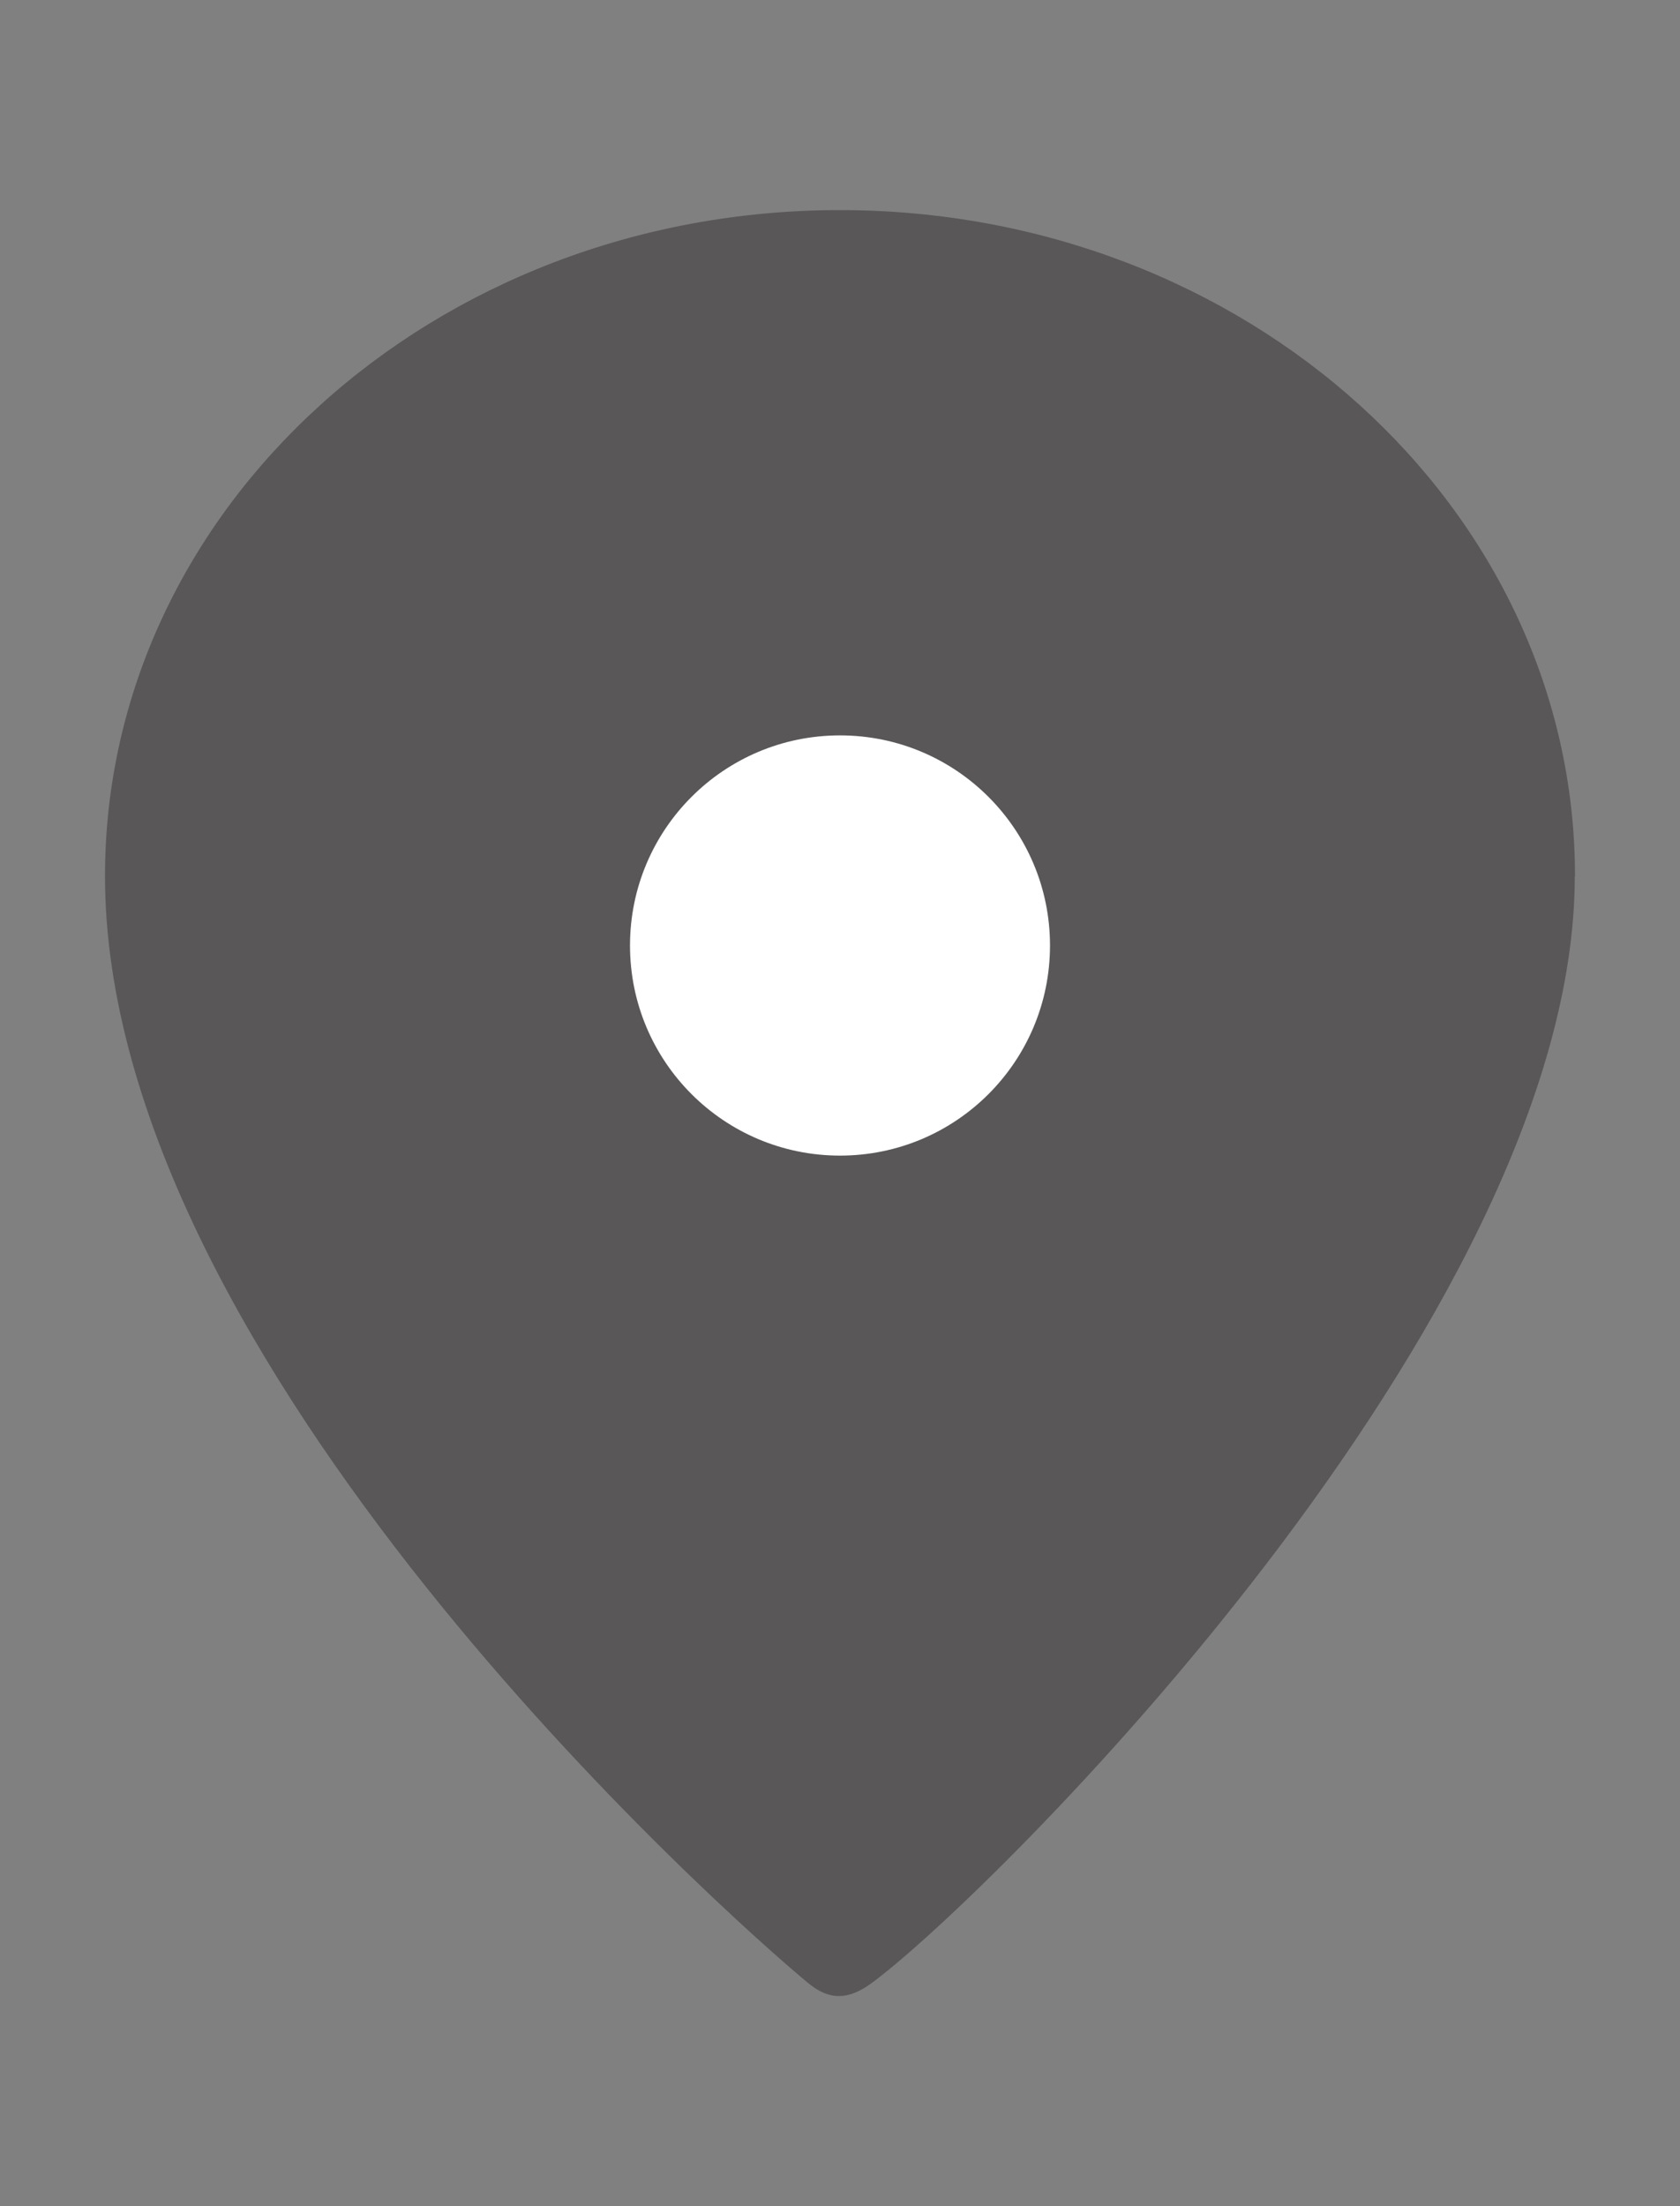 <svg width="16" height="21" viewBox="0 0 16 21" fill="none" xmlns="http://www.w3.org/2000/svg">
<rect x="0" y="0" width="16" height="21" fill="#808080" stroke="none"/>
<path d="M15 8.34C15 4.838 11.867 2 7.999 2C4.131 2 1 4.838 1 8.34C1 12.967 6.908 18.227 7.699 18.878C7.9 19.044 8.081 19.037 8.299 18.878C9.408 18.066 14.998 12.545 14.998 8.34H15Z" fill="#595757"/>
<path d="M8 11C9.105 11 10 10.105 10 9C10 7.895 9.105 7 8 7C6.895 7 6 7.895 6 9C6 10.105 6.895 11 8 11Z" fill="white"/>
</svg>
